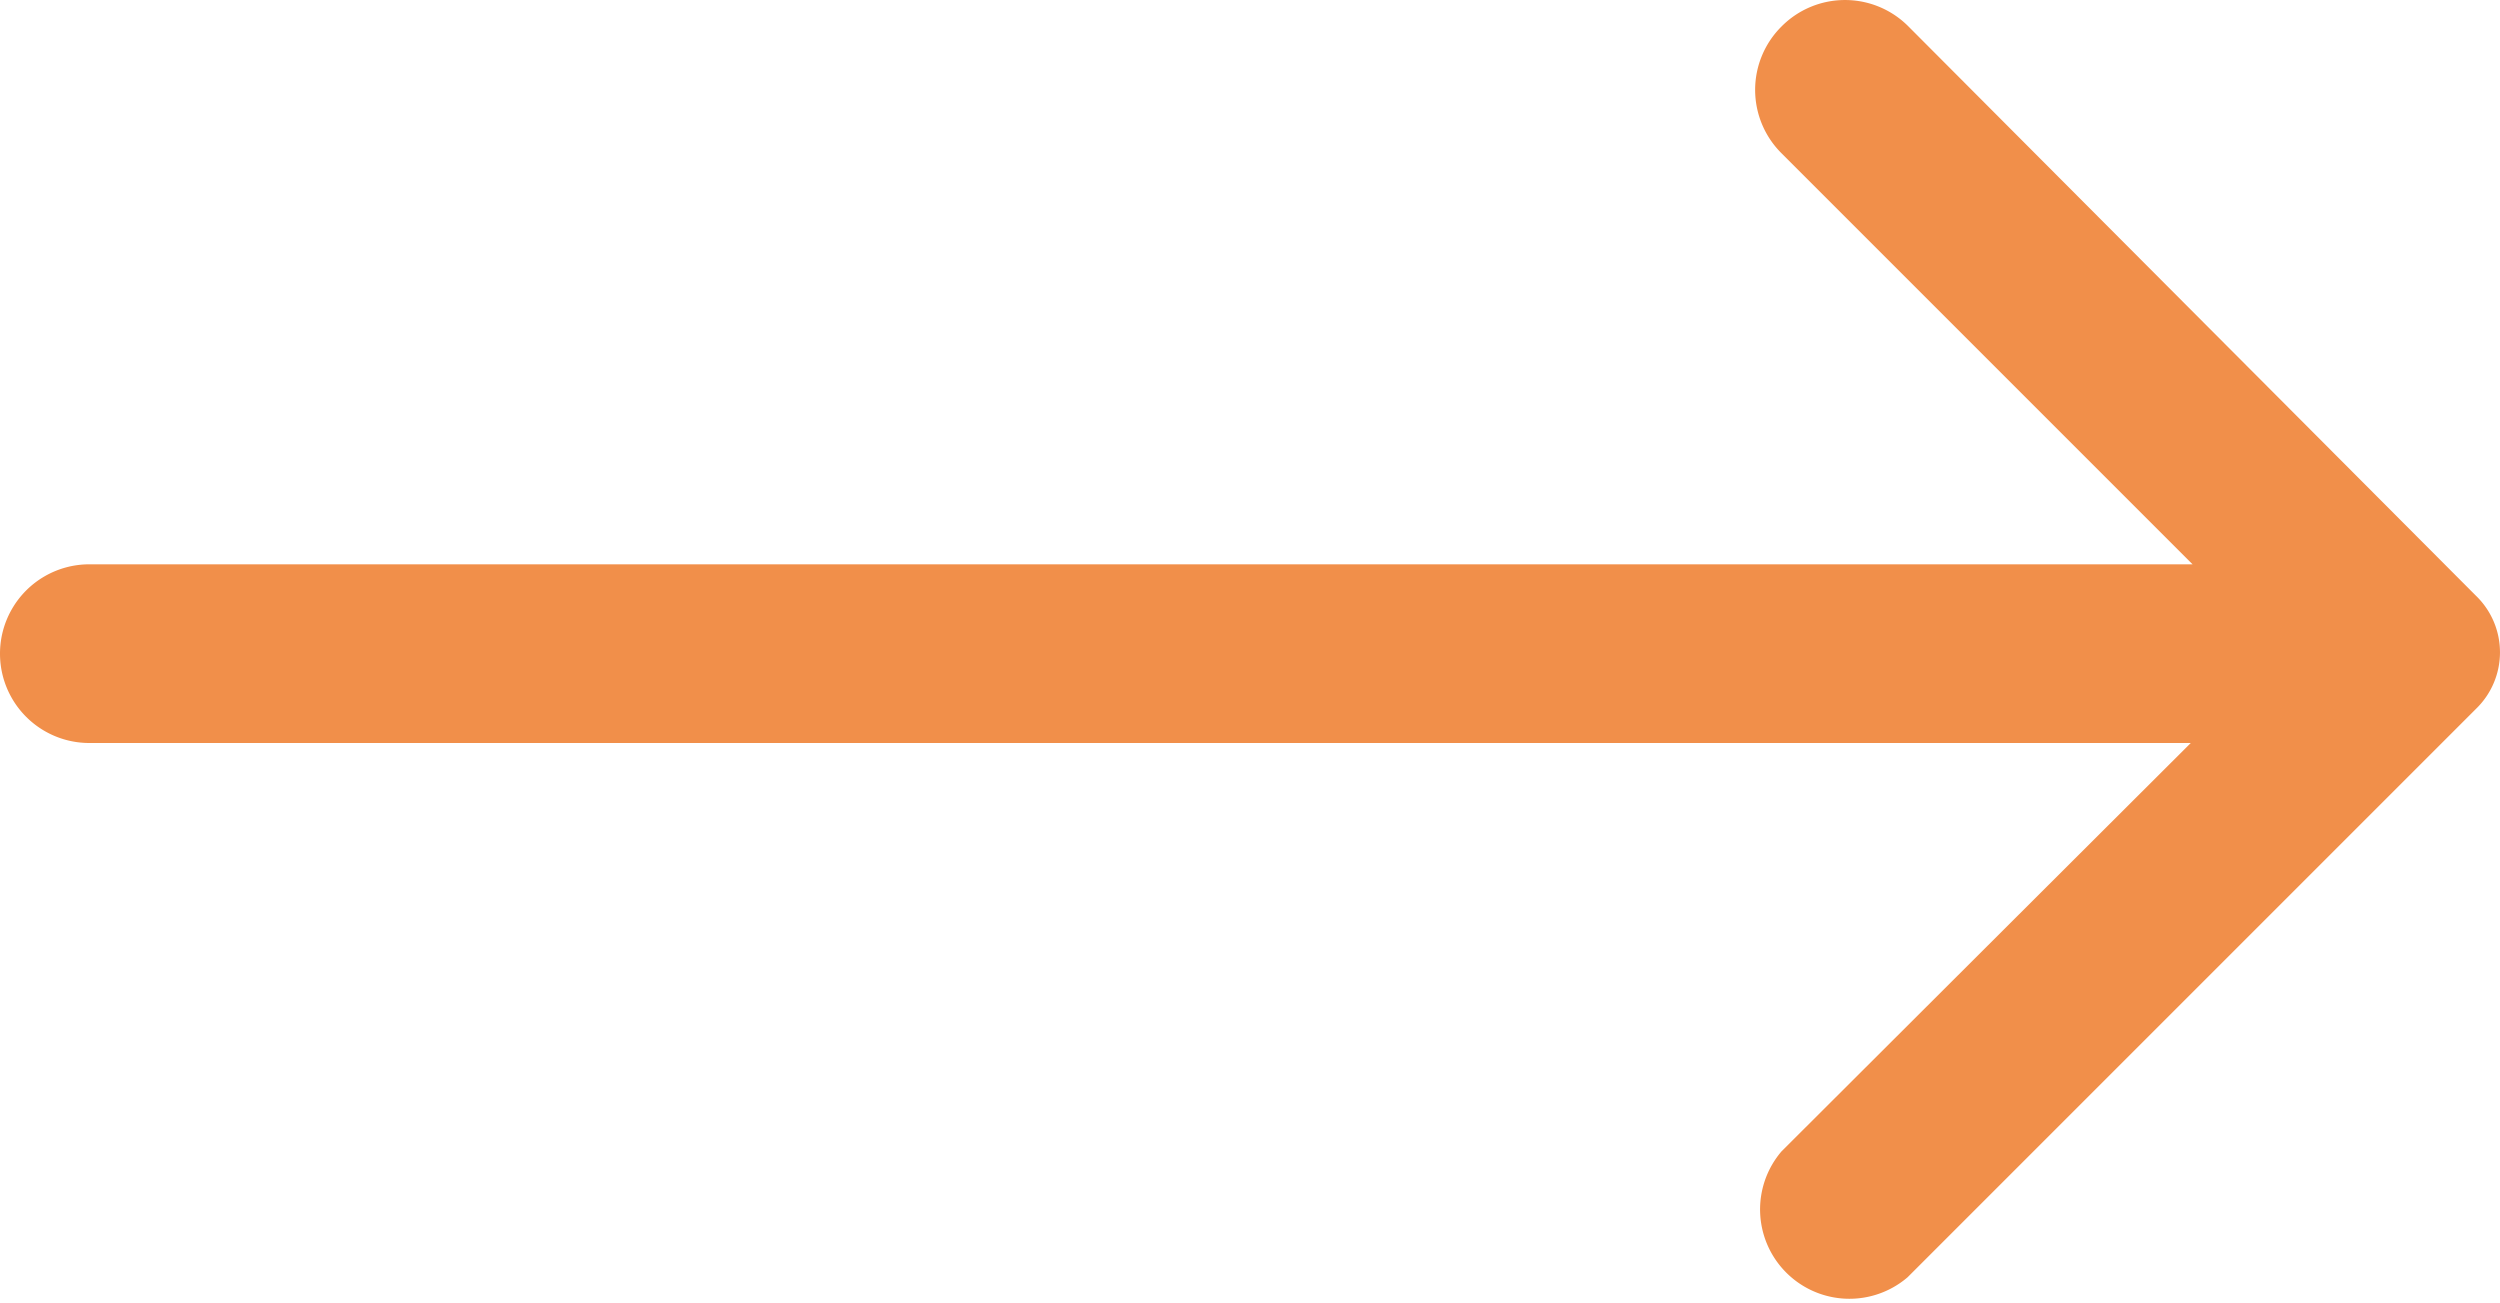<svg xmlns="http://www.w3.org/2000/svg" width="27.981" height="14.587" viewBox="0 0 27.981 14.587">
  <g id="arrow_flie" transform="translate(-2.06 -8.704)">
    <path id="Path_50774" data-name="Path 50774" d="M22,9a1,1,0,0,0,0,1.42l4.6,4.6H3.06a1,1,0,1,0,0,2H26.58L22,21.59A1,1,0,0,0,23.41,23l6.36-6.36a.88.88,0,0,0,0-1.27L23.42,9A1,1,0,0,0,22,9Z" fill="#f18f4a"/>
  </g>
</svg>
